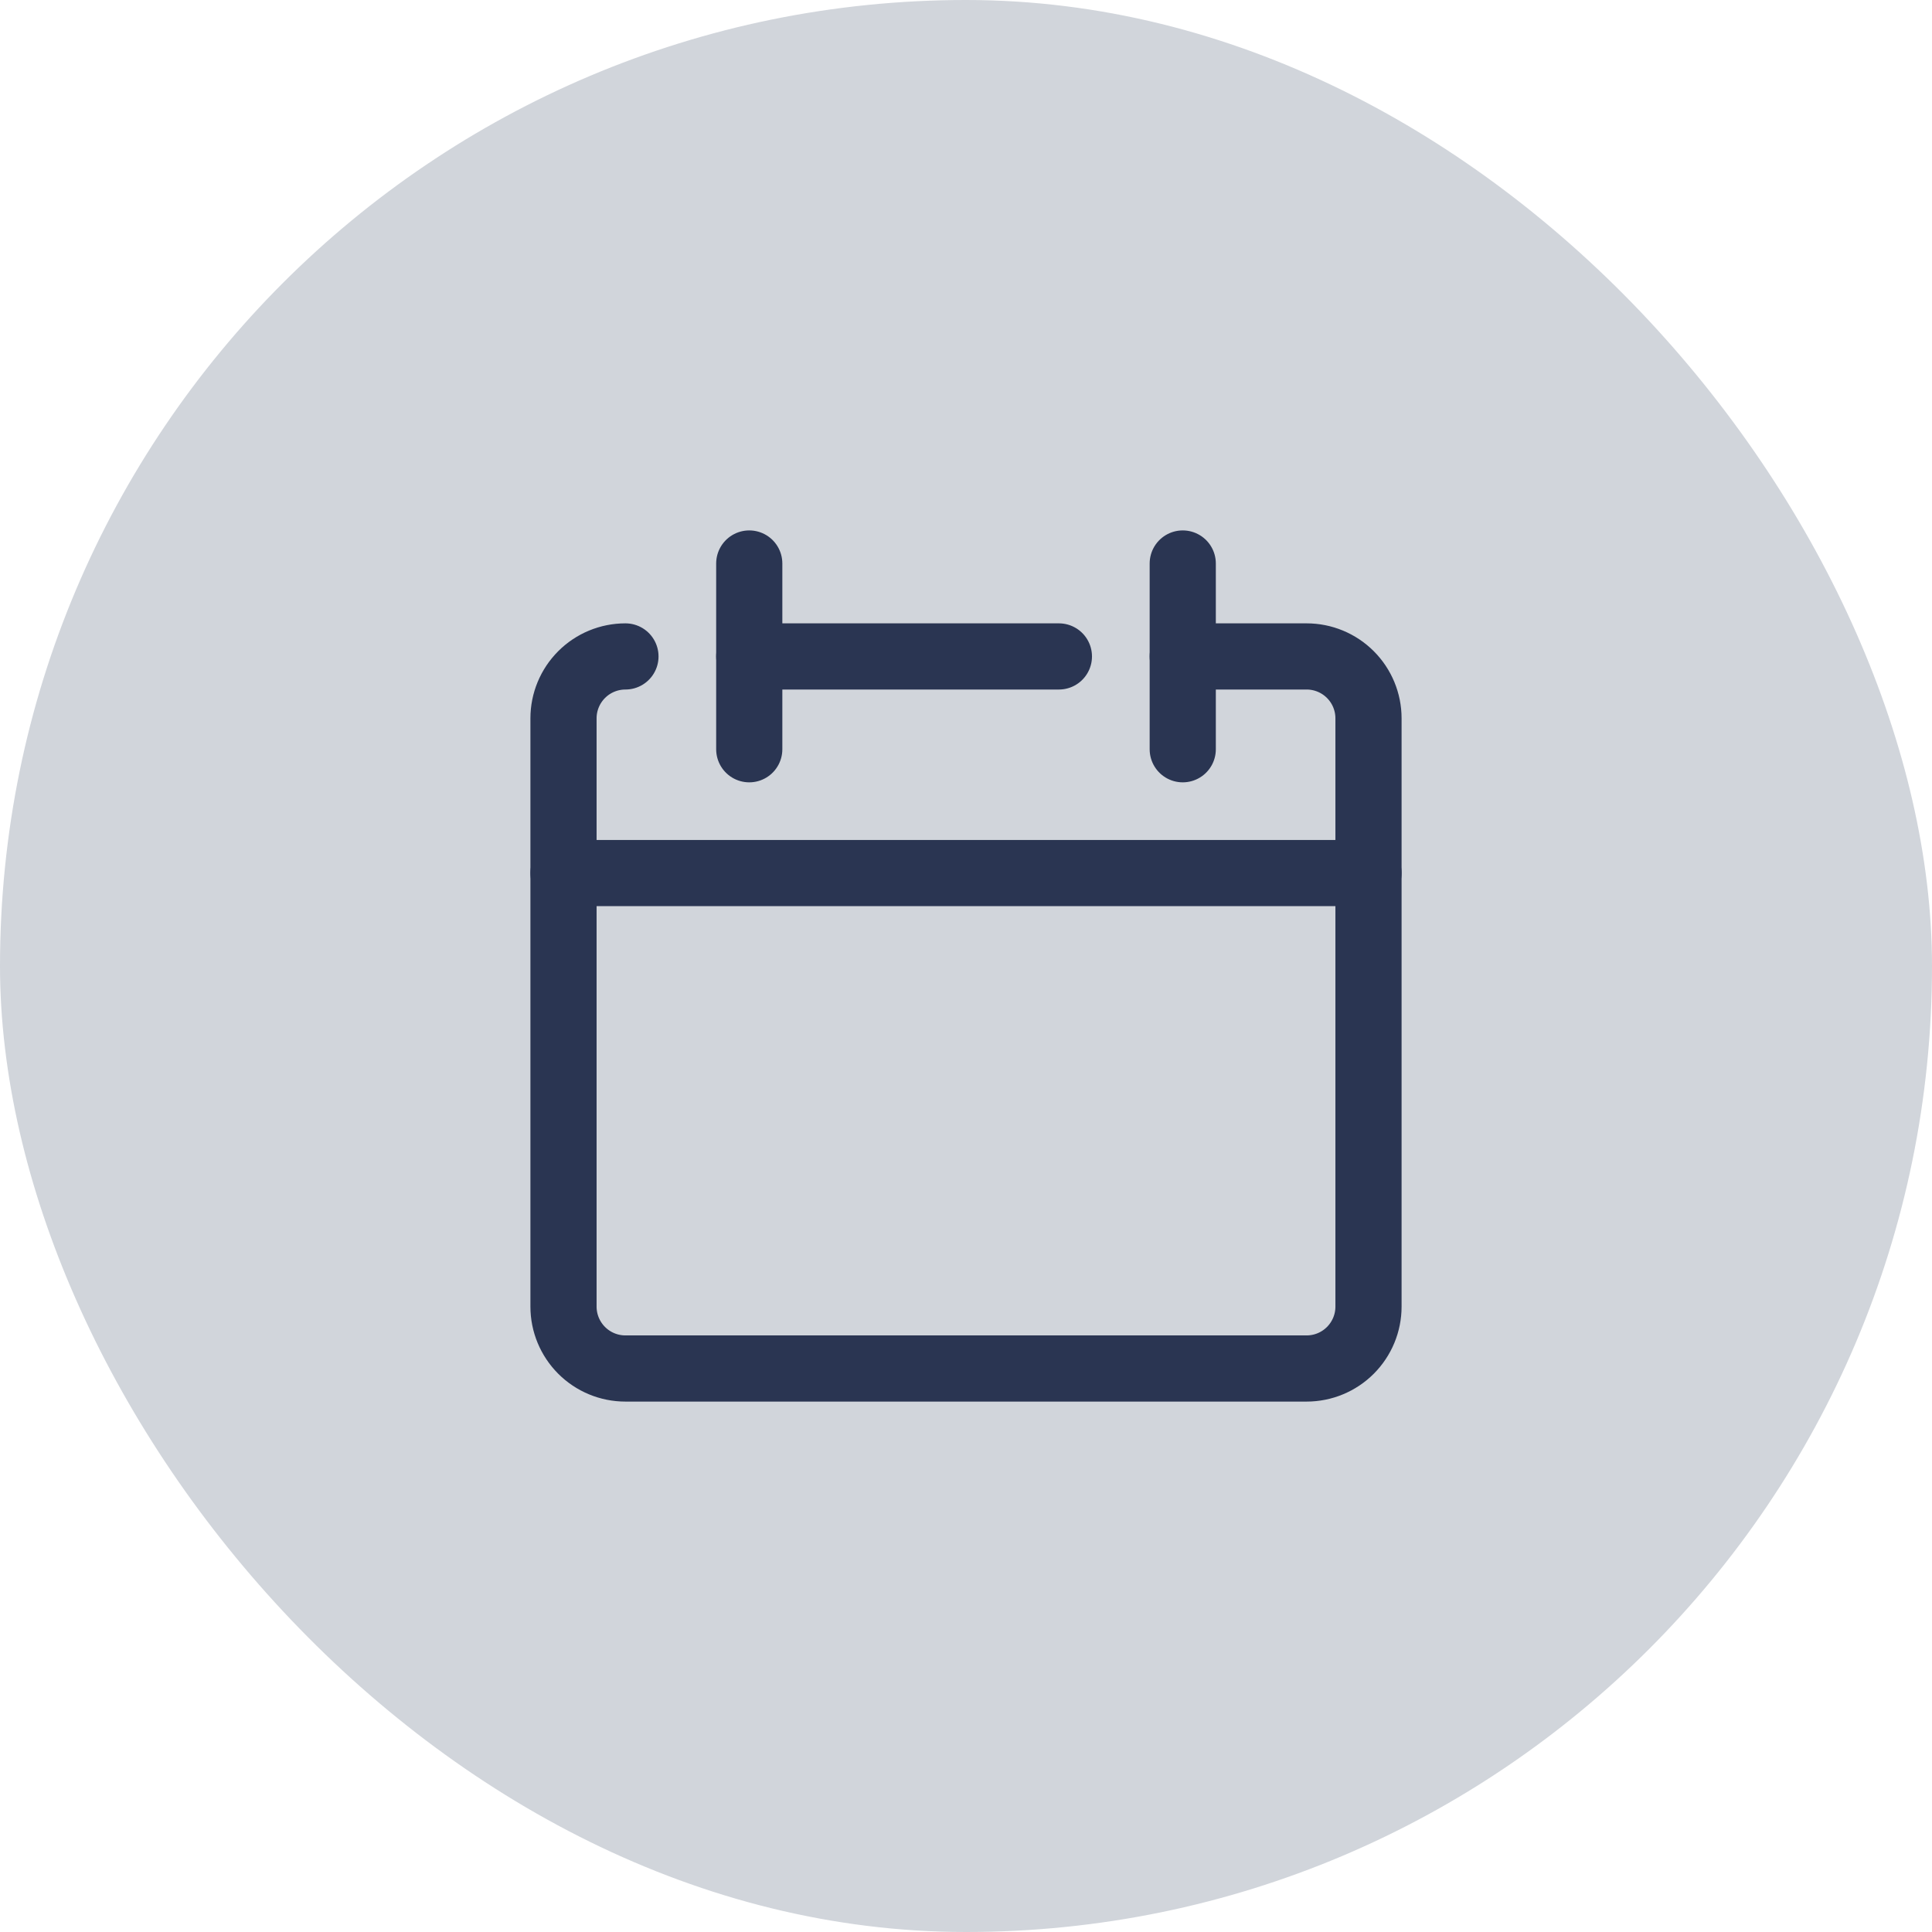 <svg xmlns="http://www.w3.org/2000/svg" width="48" height="48" viewBox="0 0 48 48" fill="none"><rect width="48" height="48" rx="24" fill="#D1D5DB"></rect><path d="M15.539 16.309C15.13 16.309 14.739 16.471 14.451 16.759C14.162 17.048 14 17.439 14 17.847V32.462C14 32.87 14.162 33.261 14.451 33.55C14.739 33.838 15.13 34 15.539 34H32.462C32.87 34 33.261 33.838 33.549 33.55C33.838 33.261 34 32.87 34 32.462V17.847C34 17.439 33.838 17.048 33.549 16.759C33.261 16.471 32.87 16.309 32.462 16.309H29.385" stroke="#2A3552" stroke-width="1.644" stroke-linecap="round" stroke-linejoin="round"></path><path d="M14 21.691H34" stroke="#2A3552" stroke-width="1.644" stroke-linecap="round" stroke-linejoin="round"></path><path d="M18.615 14V18.615" stroke="#2A3552" stroke-width="1.644" stroke-linecap="round" stroke-linejoin="round"></path><path d="M29.385 14V18.615" stroke="#2A3552" stroke-width="1.644" stroke-linecap="round" stroke-linejoin="round"></path><path d="M18.615 16.309H26.308" stroke="#2A3552" stroke-width="1.644" stroke-linecap="round" stroke-linejoin="round"></path></svg>